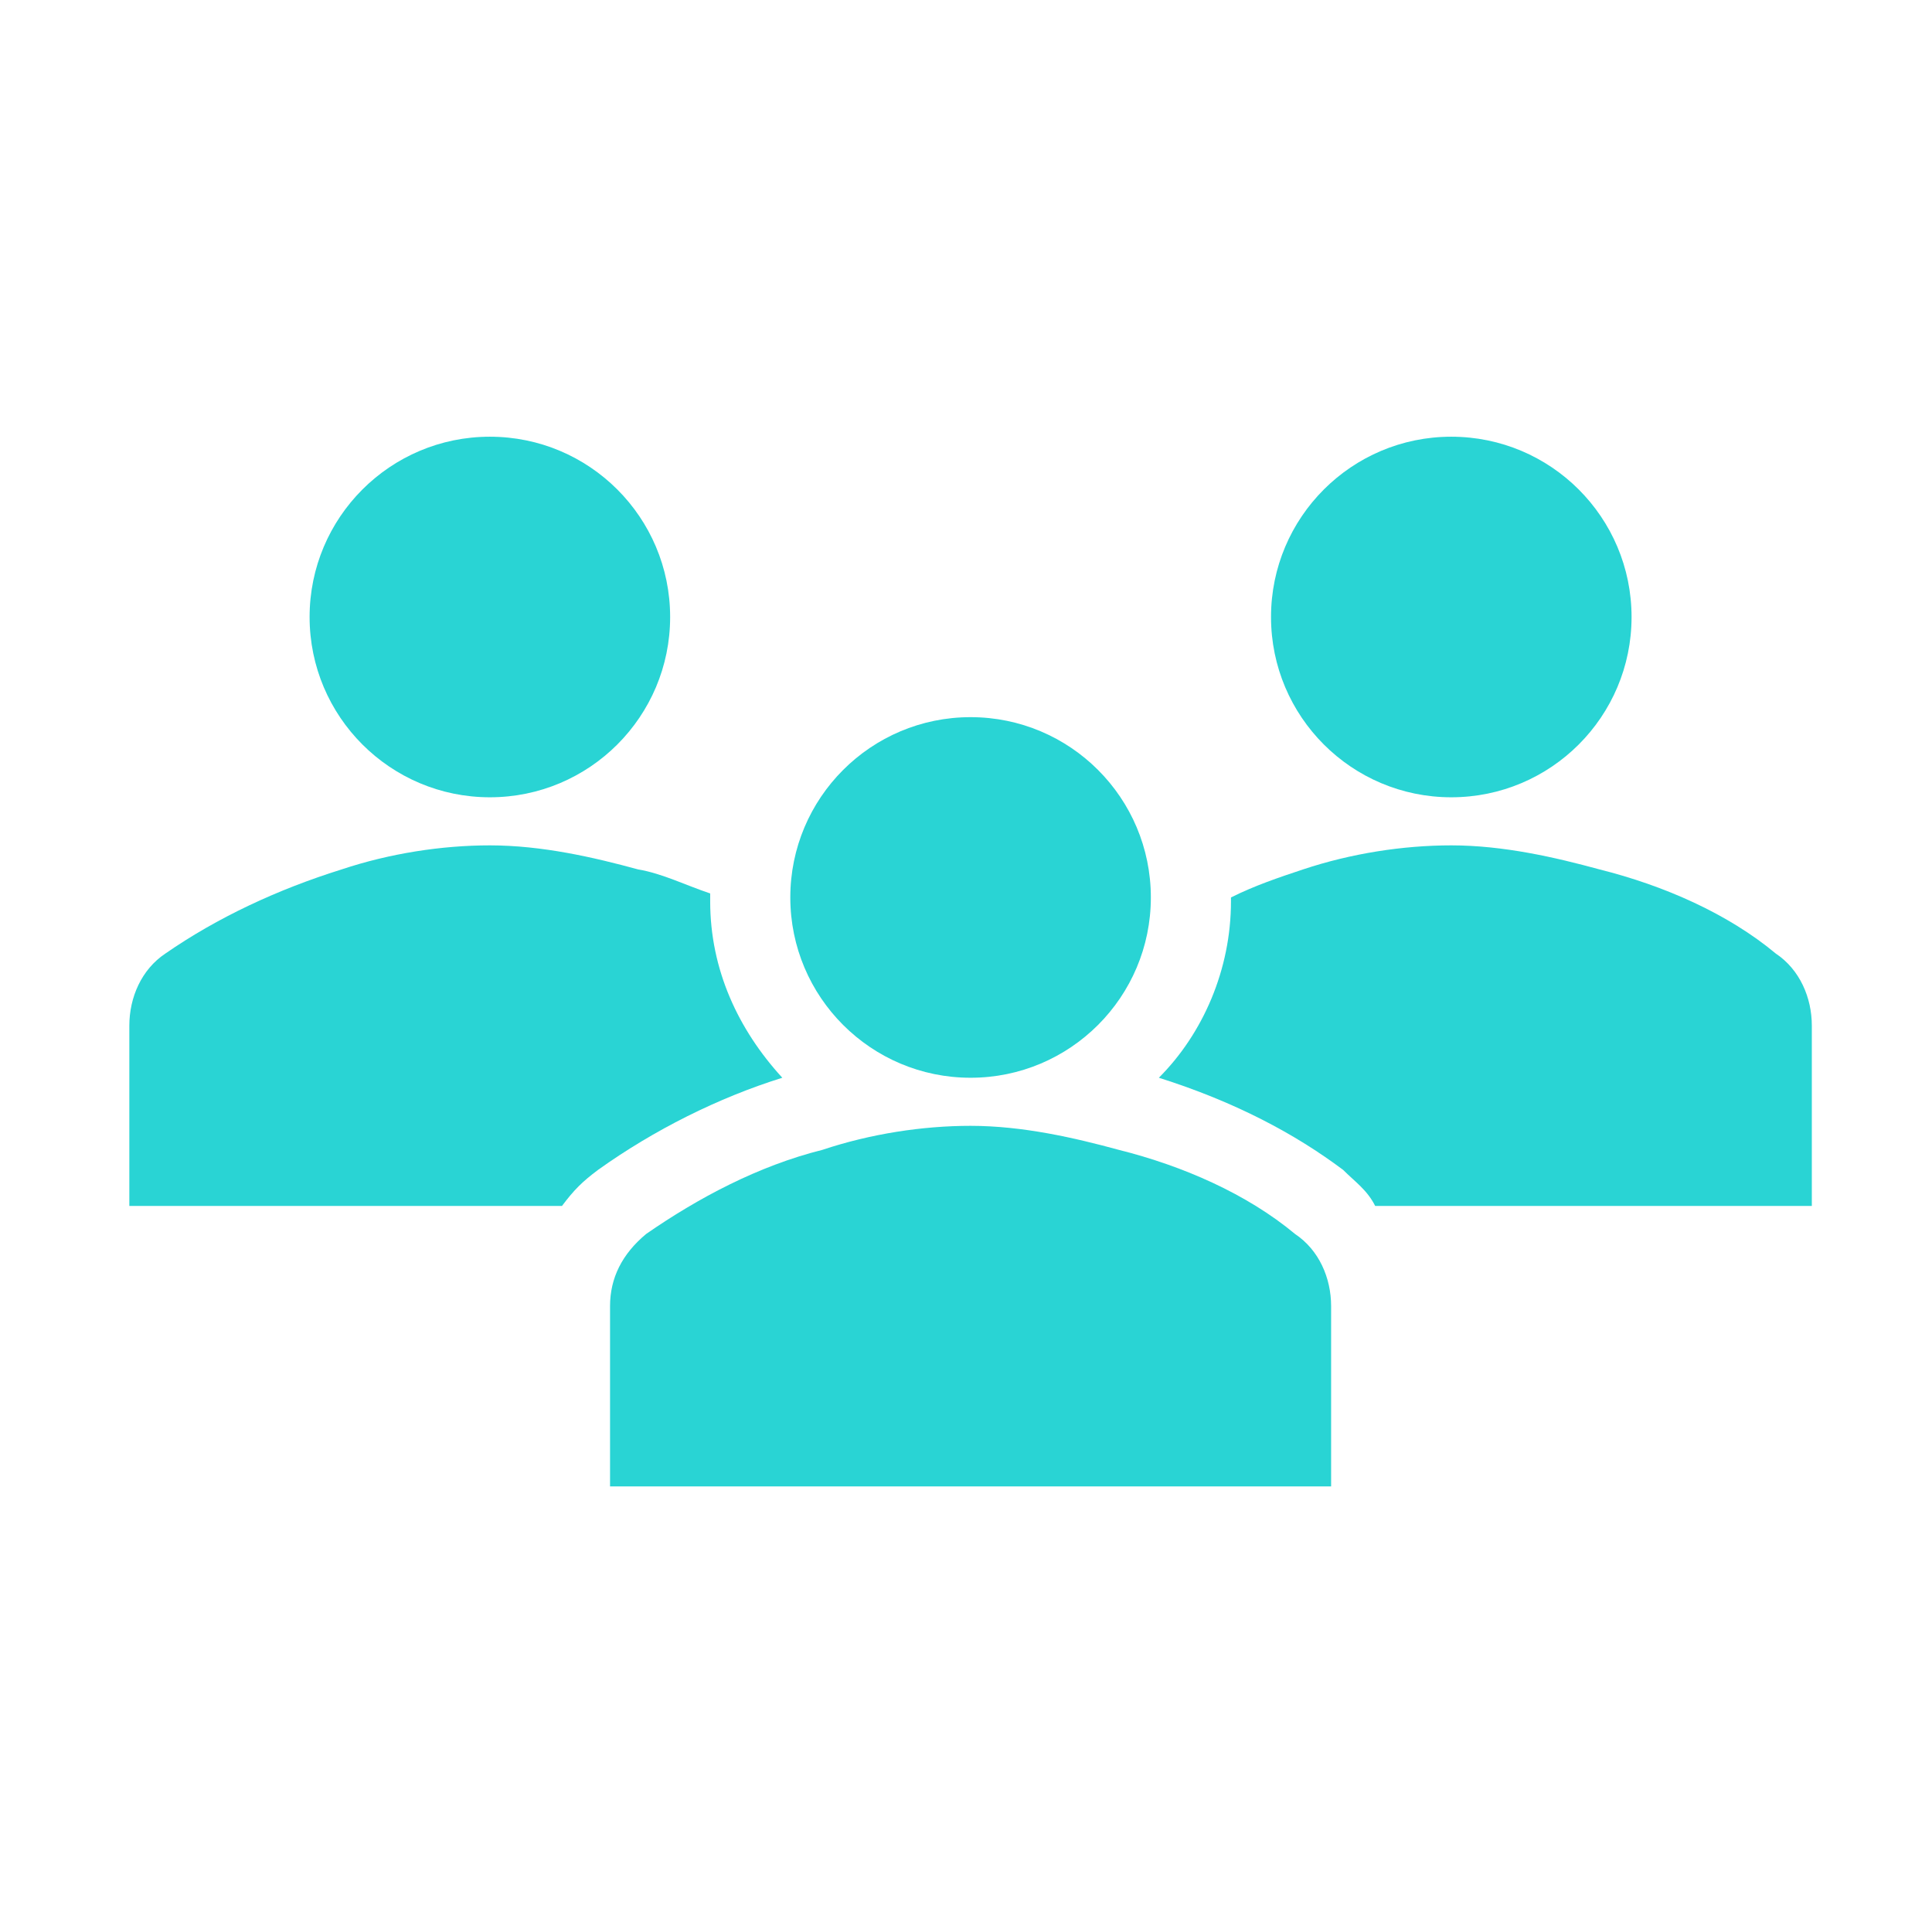 <svg width="211" height="210" xmlns="http://www.w3.org/2000/svg" xmlns:xlink="http://www.w3.org/1999/xlink" xml:space="preserve" overflow="hidden"><g transform="translate(-477 -312)"><g><g><g><g><path d="M550.188 379.375C550.188 390.248 541.373 399.062 530.5 399.062 519.627 399.062 510.812 390.248 510.812 379.375 510.812 368.502 519.627 359.688 530.5 359.688 541.373 359.688 550.188 368.502 550.188 379.375Z" fill="#29D4D4" fill-rule="nonzero" fill-opacity="1"/><path d="M655.188 379.375C655.188 390.248 646.373 399.062 635.5 399.062 624.627 399.062 615.812 390.248 615.812 379.375 615.812 368.502 624.627 359.688 635.5 359.688 646.373 359.688 655.188 368.502 655.188 379.375Z" fill="#29D4D4" fill-rule="nonzero" fill-opacity="1"/><path d="M622.375 474.312 622.375 454.625C622.375 451.562 621.062 448.5 618.438 446.75 613.188 442.375 606.188 439.312 599.188 437.562 594.375 436.25 588.688 434.938 583 434.938 577.75 434.938 572.062 435.812 566.812 437.562 559.812 439.312 553.25 442.812 547.562 446.75 544.938 448.938 543.625 451.562 543.625 454.625L543.625 474.312 622.375 474.312Z" fill="#29D4D4" fill-rule="nonzero" fill-opacity="1"/><path d="M602.688 410C602.688 420.873 593.873 429.688 583 429.688 572.127 429.688 563.312 420.873 563.312 410 563.312 399.127 572.127 390.312 583 390.312 593.873 390.312 602.688 399.127 602.688 410Z" fill="#29D4D4" fill-rule="nonzero" fill-opacity="1"/><path d="M670.938 416.125C665.688 411.75 658.688 408.688 651.688 406.938 646.875 405.625 641.188 404.312 635.5 404.312 630.25 404.312 624.562 405.188 619.312 406.938 616.688 407.812 614.062 408.688 611.438 410L611.438 410.438C611.438 417.875 608.375 424.875 603.562 429.688 611.875 432.312 618.438 435.812 623.688 439.75 625 441.062 626.312 441.938 627.188 443.688L674.875 443.688 674.875 424C674.875 420.938 673.562 417.875 670.938 416.125Z" fill="#29D4D4" fill-rule="nonzero" fill-opacity="1"/><path d="M542.312 439.75 542.312 439.75C548.438 435.375 555.438 431.875 562.438 429.688 557.625 424.438 554.562 417.875 554.562 410.438 554.562 410 554.562 410 554.562 409.562 551.938 408.688 549.312 407.375 546.688 406.938 541.875 405.625 536.188 404.312 530.5 404.312 525.25 404.312 519.562 405.188 514.312 406.938 507.312 409.125 500.75 412.188 495.062 416.125 492.438 417.875 491.125 420.938 491.125 424L491.125 443.688 538.375 443.688C539.688 441.938 540.562 441.062 542.312 439.75Z" fill="#29D4D4" fill-rule="nonzero" fill-opacity="1"/></g></g></g></g></g></svg>